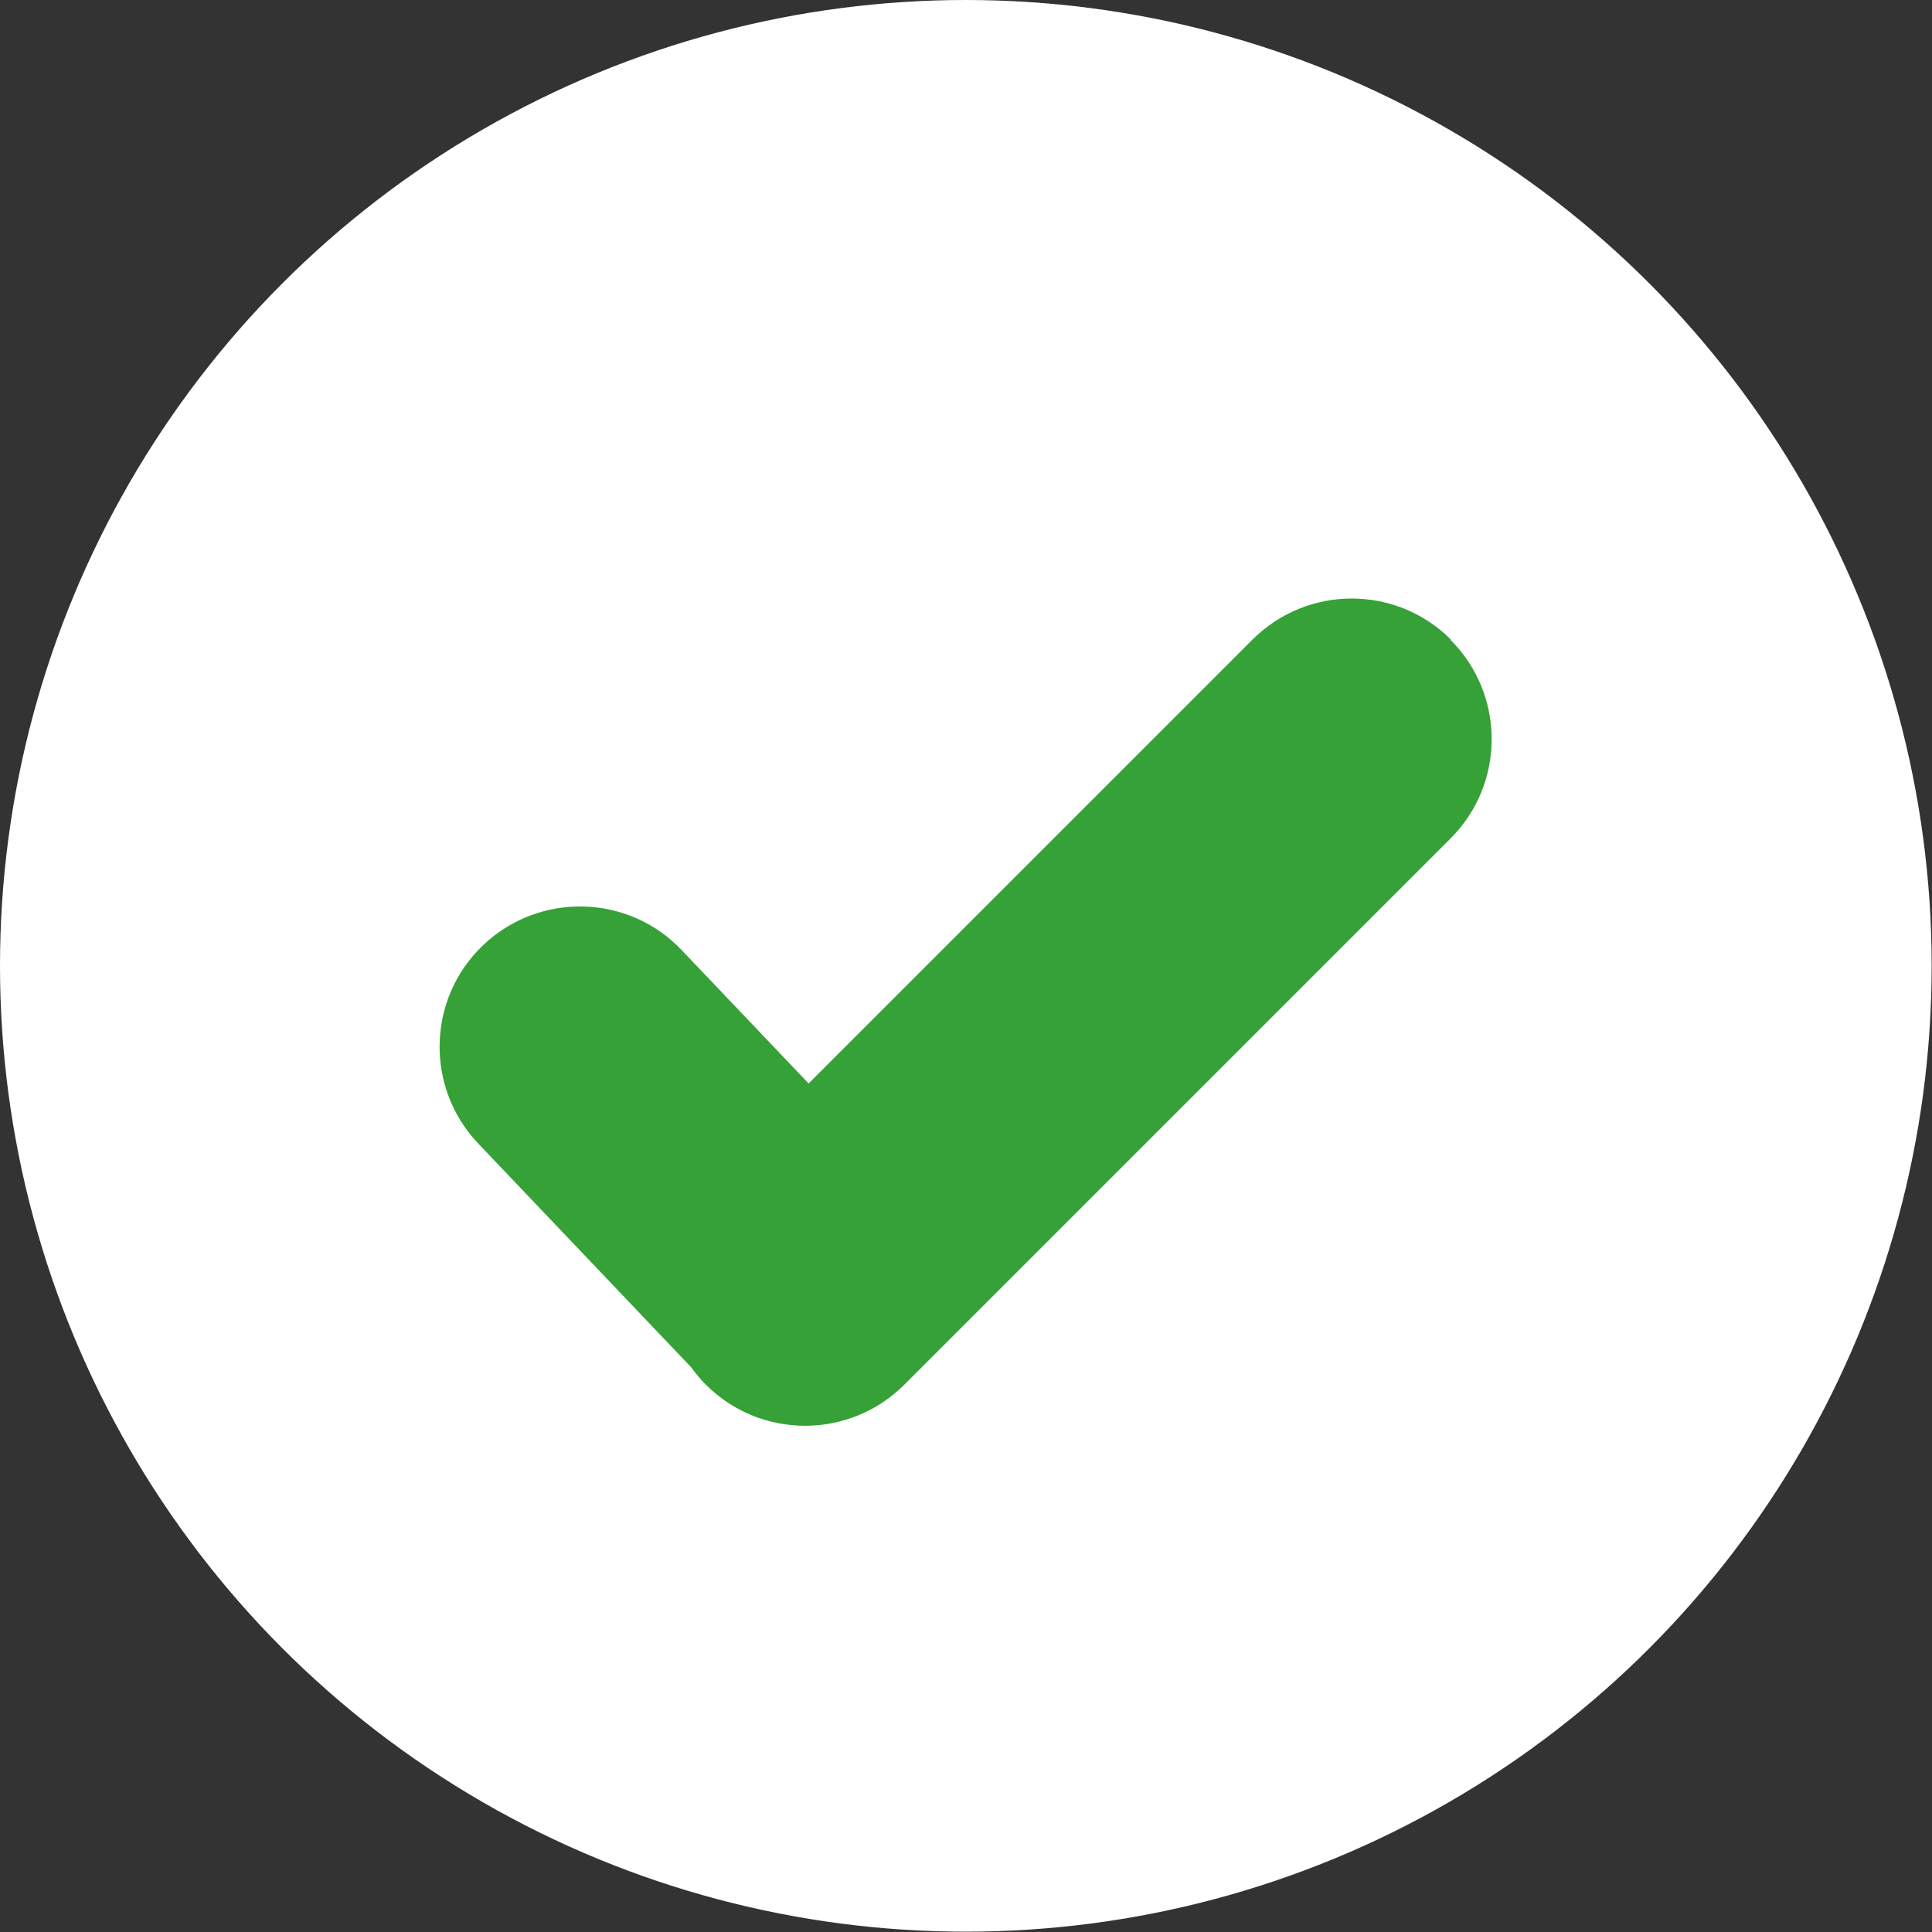 <?xml version="1.0" encoding="UTF-8"?>
<svg id="Layer_2" data-name="Layer 2" xmlns="http://www.w3.org/2000/svg" viewBox="0 0 57.15 57.15">
  <rect x="0" y="0" width="57.15" height="57.15" fill="#333333" stroke="none"/>
  <defs>
    <style>
      .cls-1 {
        fill: #36a136;
      }

      .cls-1, .cls-2 {
        stroke-width: 0px;
      }

      .cls-2 {
        fill: #fff;
      }
    </style>
  </defs>
  <g id="Layer_1-2" data-name="Layer 1">
    <g>
      <circle class="cls-2" cx="28.57" cy="28.57" r="28.57"/>
      <path class="cls-1" d="M42.92,18.92h0c-1.62-1.62-4.25-1.62-5.87,0l-13.13,13.13-3.76-3.95c-1.58-1.66-4.21-1.72-5.87-.14h0c-1.66,1.58-1.72,4.21-.14,5.87l6.3,6.62c.13.18.27.35.43.51,1.62,1.62,4.25,1.62,5.87,0l16.16-16.16c1.62-1.62,1.62-4.25,0-5.87Z"/>
    </g>
  </g>
</svg>